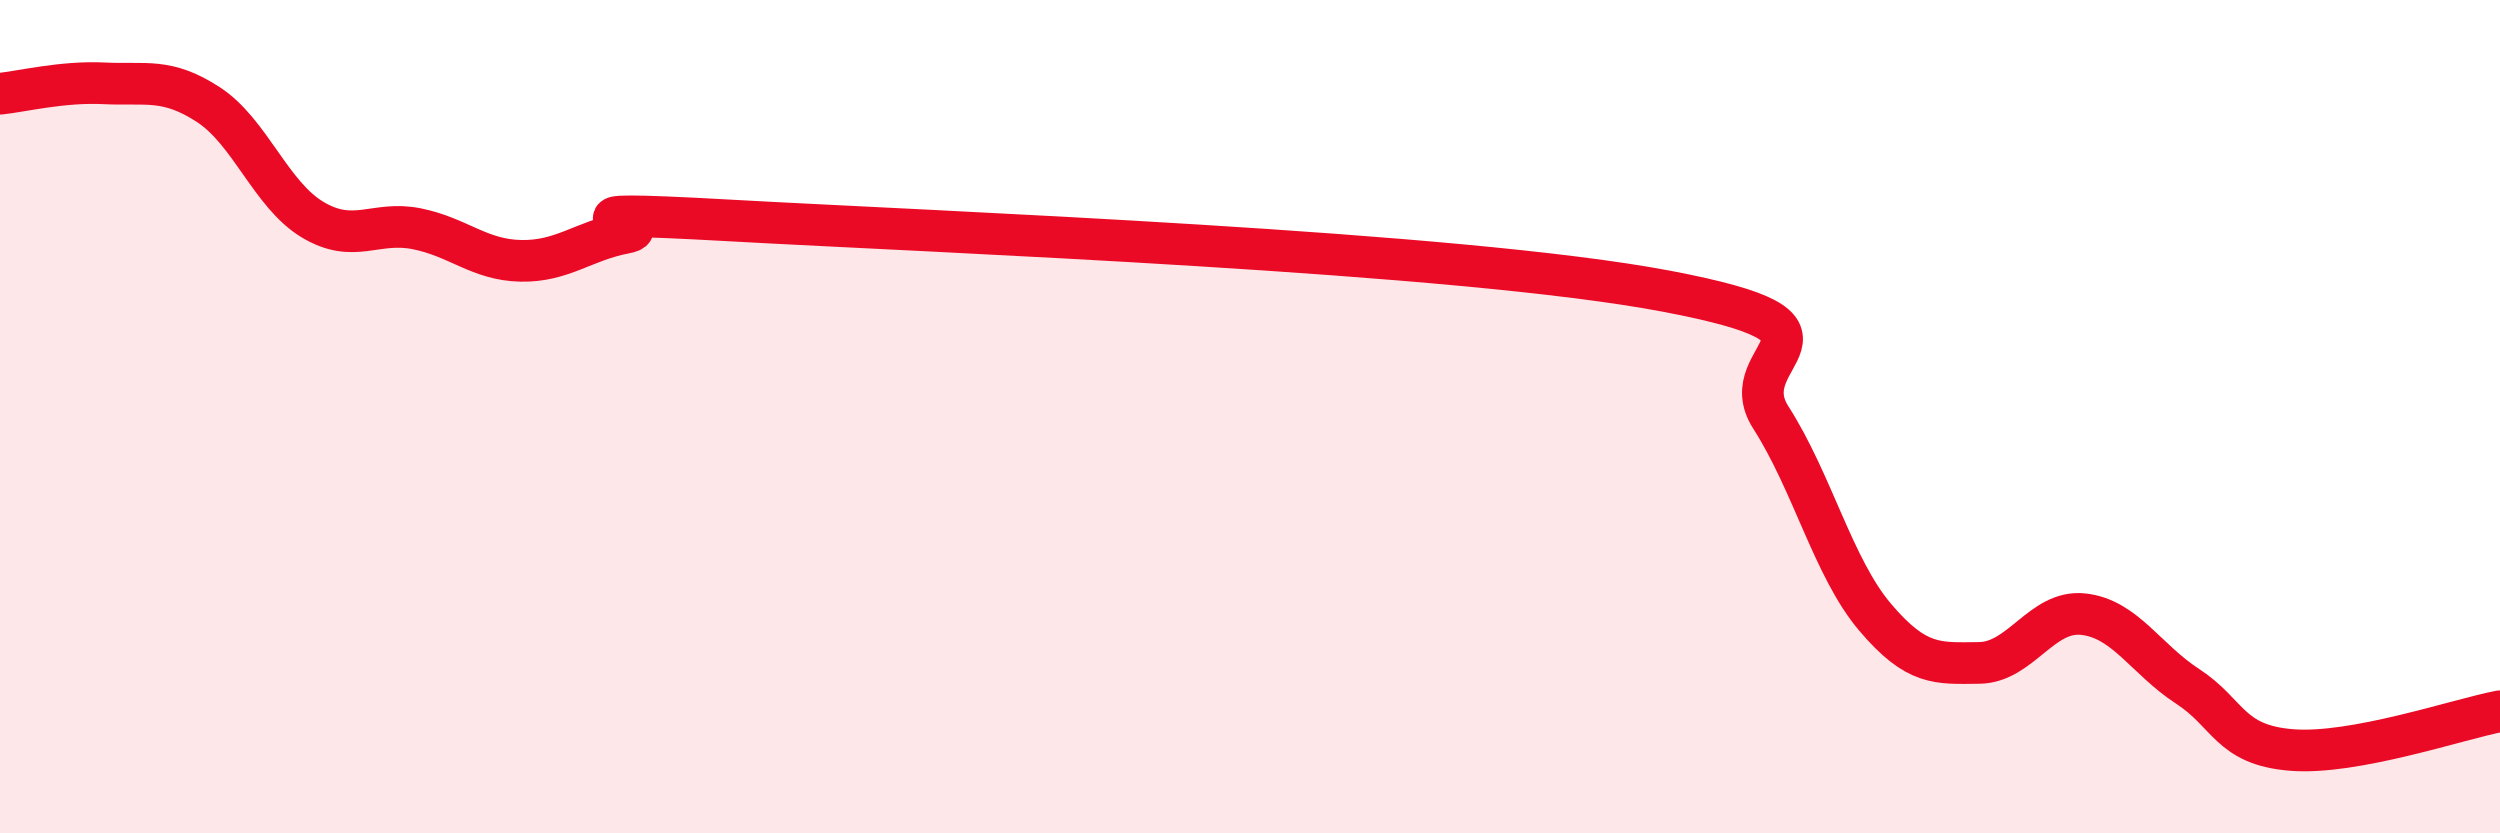 
    <svg width="60" height="20" viewBox="0 0 60 20" xmlns="http://www.w3.org/2000/svg">
      <path
        d="M 0,2.25 C 0.5,2.2 1.5,1.95 2.5,2 C 3.5,2.05 4,1.86 5,2.51 C 6,3.16 6.5,4.67 7.5,5.27 C 8.5,5.87 9,5.29 10,5.49 C 11,5.69 11.5,6.24 12.5,6.26 C 13.5,6.28 14,5.78 15,5.59 C 16,5.4 12.5,5.01 17.5,5.29 C 22.5,5.57 35,6.04 40,6.99 C 45,7.94 41.5,8.46 42.5,10.02 C 43.5,11.58 44,13.63 45,14.81 C 46,15.99 46.5,15.92 47.5,15.91 C 48.5,15.9 49,14.63 50,14.74 C 51,14.85 51.5,15.82 52.5,16.47 C 53.5,17.12 53.5,17.88 55,18 C 56.5,18.12 59,17.26 60,17.07L60 20L0 20Z"
        fill="#EB0A25"
        opacity="0.1"
        stroke-linecap="round"
        stroke-linejoin="round"
      />
      <path
        d="M 0,2.25 C 0.5,2.2 1.5,1.95 2.5,2 C 3.5,2.05 4,1.86 5,2.51 C 6,3.16 6.5,4.67 7.5,5.27 C 8.5,5.87 9,5.29 10,5.49 C 11,5.69 11.5,6.24 12.5,6.26 C 13.5,6.28 14,5.78 15,5.59 C 16,5.4 12.5,5.01 17.5,5.29 C 22.5,5.57 35,6.04 40,6.99 C 45,7.94 41.5,8.46 42.5,10.02 C 43.5,11.58 44,13.63 45,14.81 C 46,15.99 46.5,15.92 47.5,15.91 C 48.5,15.9 49,14.63 50,14.74 C 51,14.85 51.5,15.82 52.5,16.47 C 53.5,17.12 53.5,17.88 55,18 C 56.5,18.12 59,17.26 60,17.07"
        stroke="#EB0A25"
        stroke-width="1"
        fill="none"
        stroke-linecap="round"
        stroke-linejoin="round"
      />
    </svg>
  